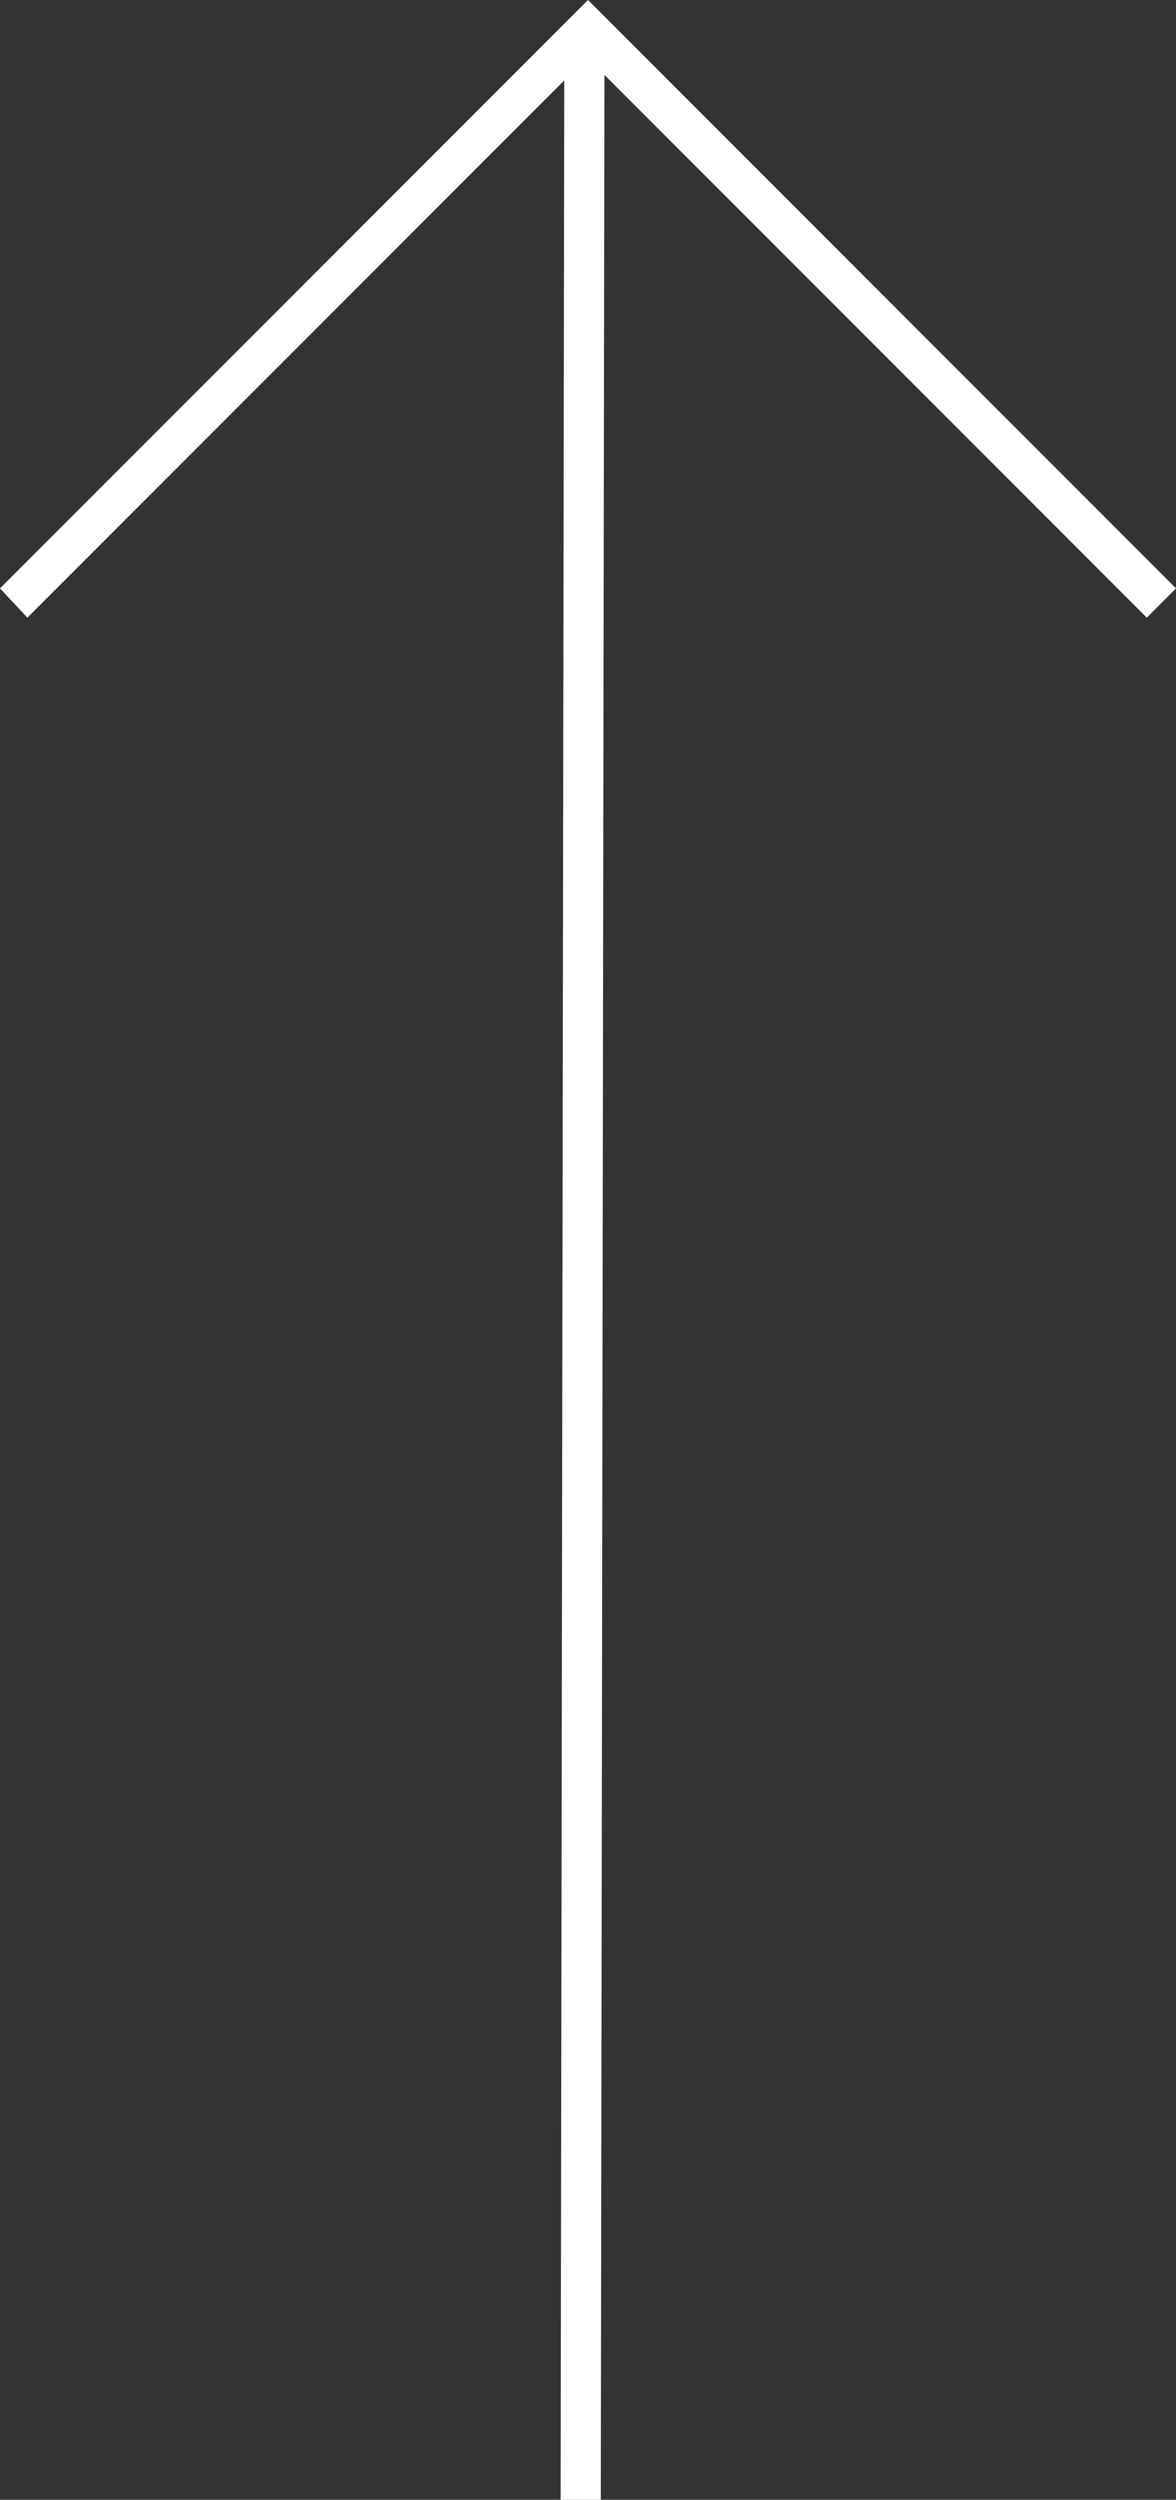 <?xml version="1.0" encoding="UTF-8"?> <svg xmlns="http://www.w3.org/2000/svg" xmlns:xlink="http://www.w3.org/1999/xlink" version="1.1" id="Ebene_1" x="0px" y="0px" viewBox="0 0 64.4 136.8" style="enable-background:new 0 0 64.4 136.8;" xml:space="preserve"><rect x="0" y="0" width="64.4" height="136.8" fill="#333333" stroke="none"/> <style type="text/css"> .st0{fill:#FFFFFF;} </style> <polygon class="st0" points="1.5,33.8 30.9,4.4 30.7,136.8 32.9,136.8 33.1,4.1 62.8,33.8 64.4,32.2 32.2,0 0,32.2 "></polygon> </svg> 